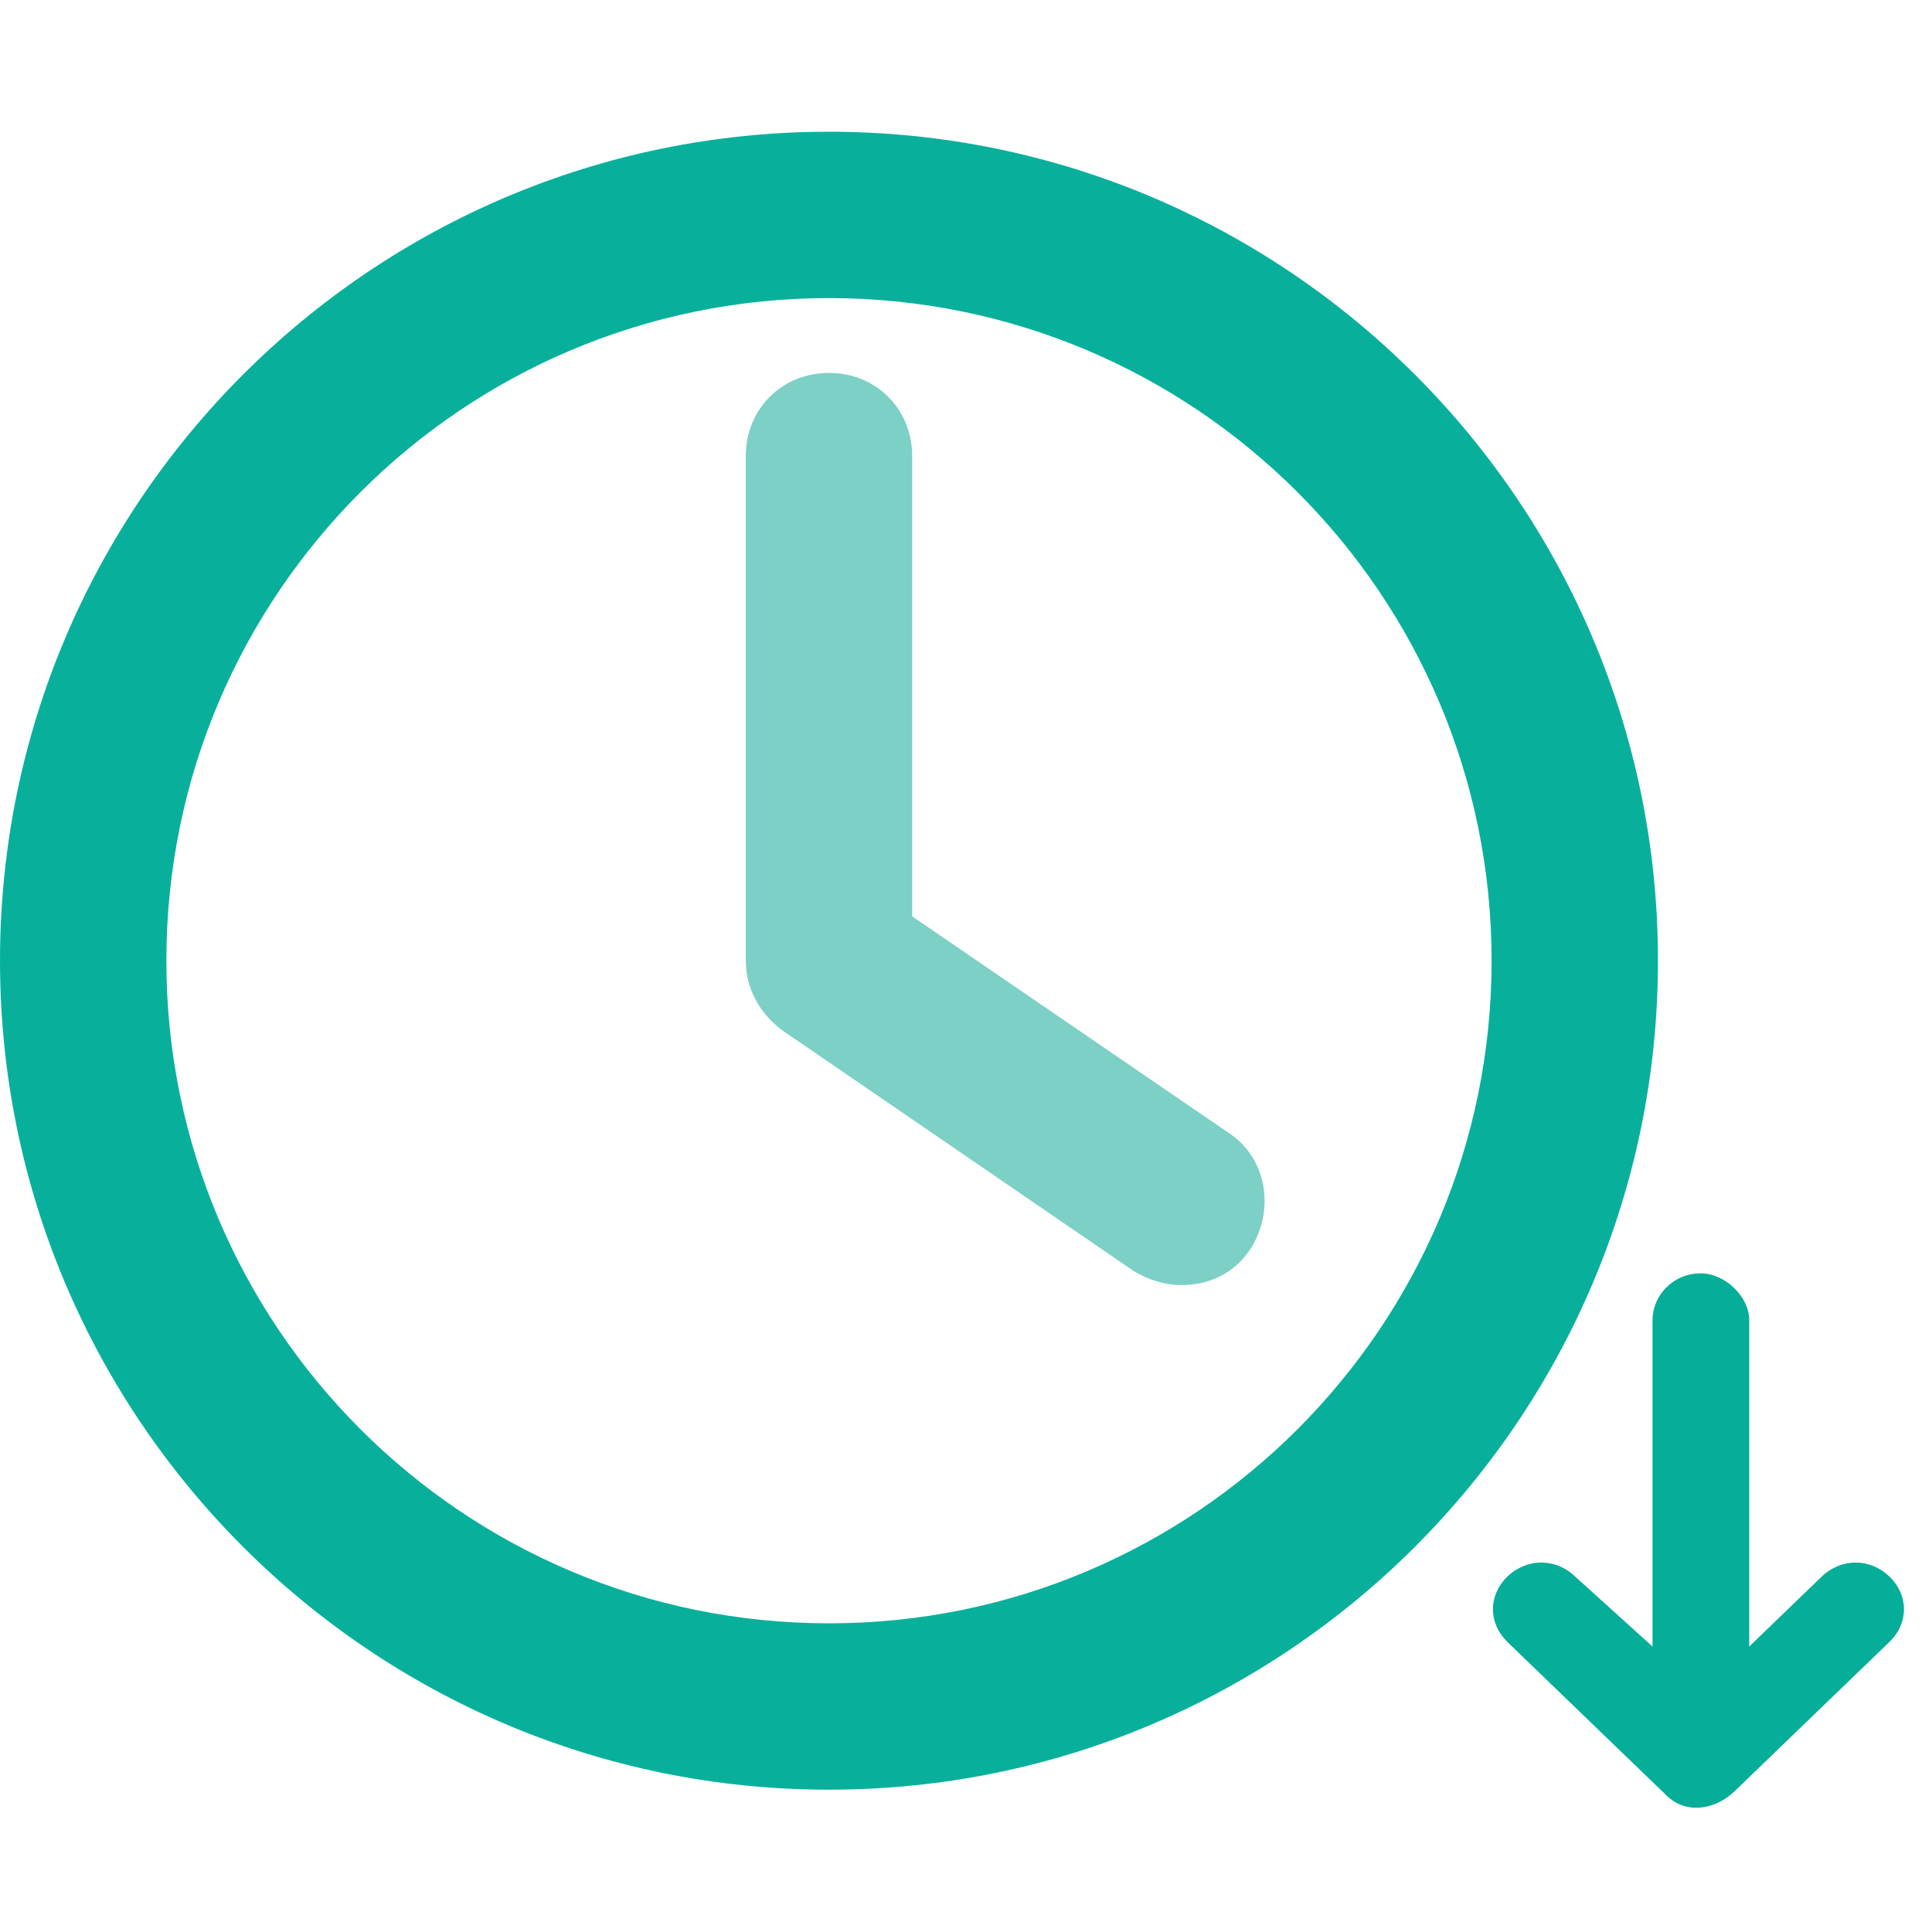 <?xml version="1.0" encoding="UTF-8"?>
<svg xmlns="http://www.w3.org/2000/svg" width="44" height="44" viewBox="0 0 44 44" fill="none">
  <g clip-path="url(#clip0_2768_2561)">
    <path d="M18.879 40.759C8.461 40.759 0 32.298 0 21.879C0 11.461 8.461 3 18.879 3C29.298 3 37.759 11.461 37.759 21.879C37.759 32.298 29.298 40.759 18.879 40.759ZM18.879 6.789C10.545 6.789 3.789 13.545 3.789 21.879C3.789 30.214 10.545 36.97 18.879 36.97C27.214 36.97 33.97 30.214 33.97 21.879C33.97 13.545 27.214 6.789 18.879 6.789Z" fill="#08B09C"></path>
    <path d="M26.899 29.267C26.52 29.267 26.141 29.141 25.825 28.951L17.806 23.458C17.301 23.079 16.985 22.511 16.985 21.88V10.388C16.985 9.314 17.806 8.493 18.88 8.493C19.953 8.493 20.774 9.314 20.774 10.388V20.869L27.972 25.794C28.856 26.363 29.046 27.562 28.477 28.446C28.098 29.015 27.53 29.267 26.899 29.267Z" fill="#7CD0C6"></path>
    <path d="M34.331 37.393C33.89 36.967 33.89 36.331 34.331 35.905C34.772 35.48 35.432 35.48 35.873 35.905L37.635 37.499V30.062C37.635 29.53 38.076 29 38.736 29C39.287 29 39.837 29.532 39.837 30.062V37.499L41.489 35.905C41.93 35.48 42.589 35.48 43.031 35.905C43.472 36.331 43.472 36.967 43.031 37.393L39.505 40.793C39.064 41.219 38.404 41.325 37.963 40.899L34.328 37.393L34.331 37.393Z" fill="#04AE99"></path>
  </g>
  <defs>
    <clipPath id="clip0_2768_2561">
      <rect width="44" height="44" fill="white"></rect>
    </clipPath>
  </defs>
</svg>
